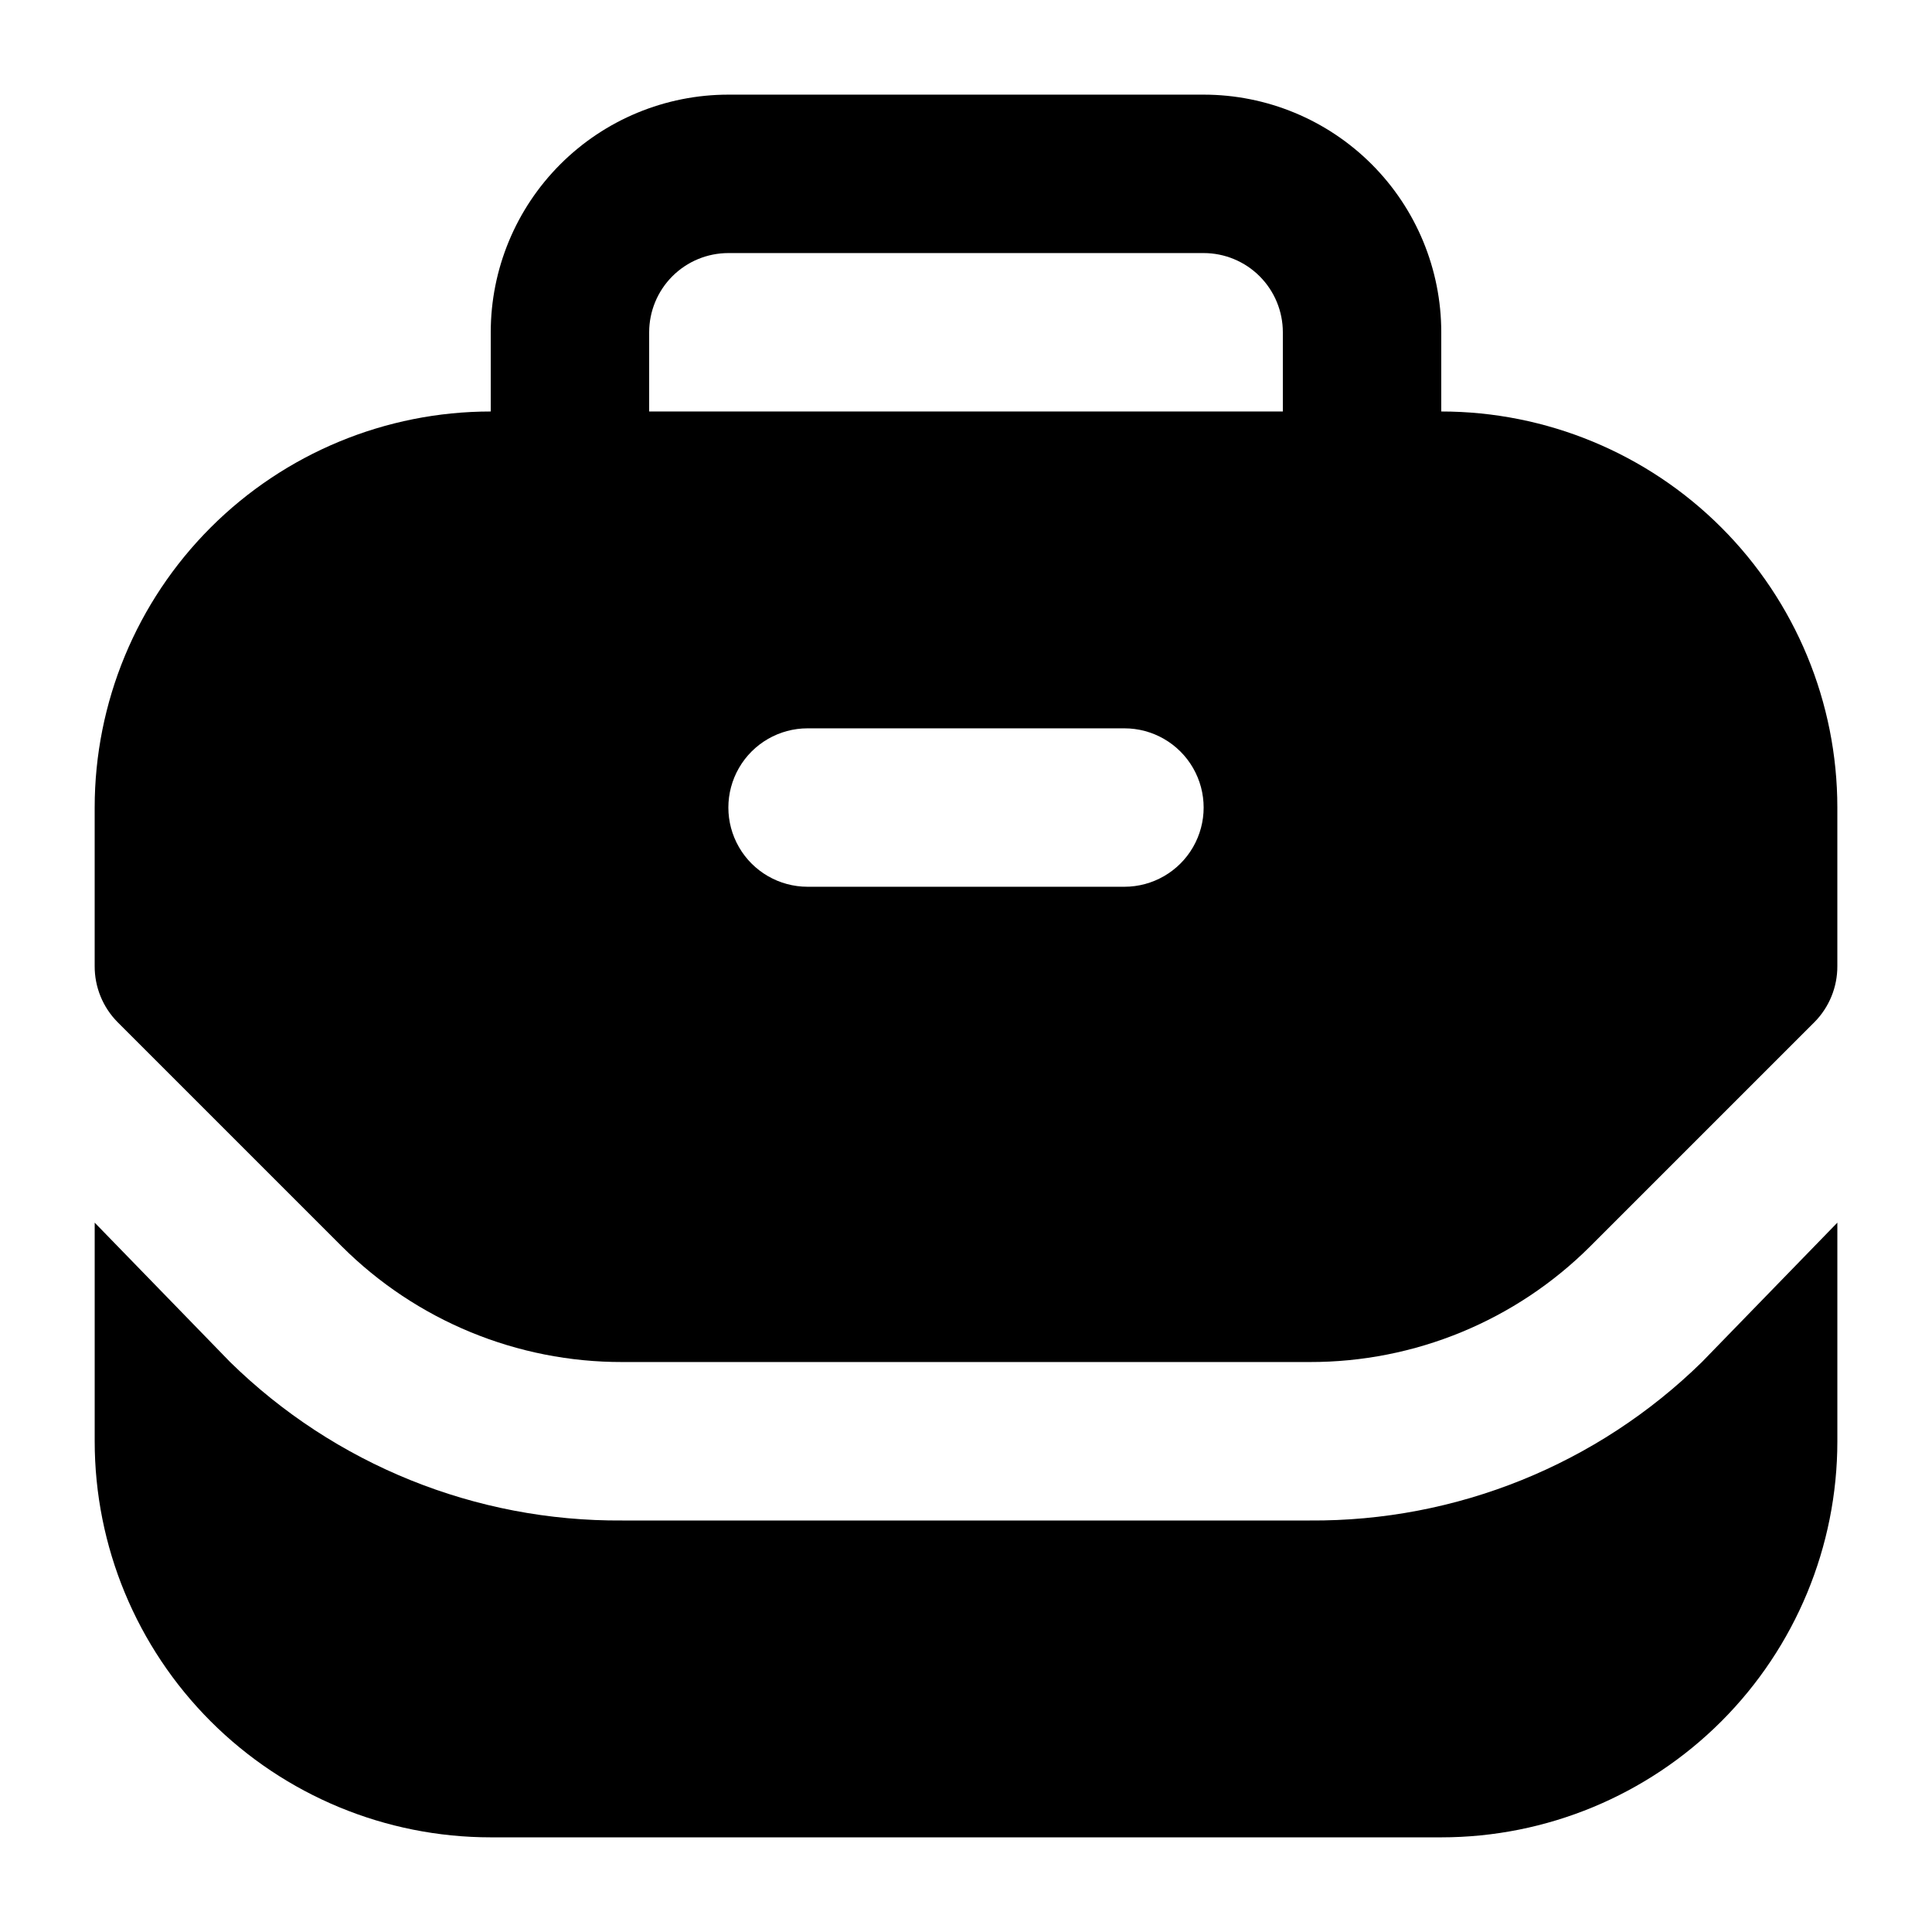 <?xml version="1.0" encoding="UTF-8"?>
<!-- Uploaded to: ICON Repo, www.iconrepo.com, Generator: ICON Repo Mixer Tools -->
<svg fill="#000000" width="800px" height="800px" version="1.1" viewBox="144 144 512 512" xmlns="http://www.w3.org/2000/svg">
 <g>
  <path d="m595.02 504.96c-27.73 27.176-65.09 42.27-103.91 41.984h-182.21c-38.824 0.285-76.184-14.809-103.91-41.984l-35.895-36.945v57.938c0 27.84 11.059 54.535 30.742 74.219 19.684 19.684 46.379 30.742 74.219 30.742h251.9c27.84 0 54.535-11.059 74.219-30.742 19.684-19.684 30.742-46.379 30.742-74.219v-57.938z"/>
  <path d="m525.95 253.05v-20.992c0-16.703-6.633-32.723-18.445-44.531-11.809-11.809-27.828-18.445-44.527-18.445h-125.95c-16.703 0-32.723 6.637-44.531 18.445-11.812 11.809-18.445 27.828-18.445 44.531v20.992c-27.84 0-54.535 11.059-74.219 30.742s-30.742 46.379-30.742 74.219v41.984c-0.031 5.578 2.156 10.941 6.086 14.902l59.406 59.406h0.004c19.723 19.676 46.453 30.699 74.312 30.648h182.21c27.855 0.051 54.59-10.973 74.309-30.648l59.406-59.406h0.004c3.93-3.961 6.121-9.324 6.086-14.902v-41.984c0-27.84-11.059-54.535-30.742-74.219-19.684-19.684-46.379-30.742-74.219-30.742zm-83.969 125.95h-83.965c-7.5 0-14.43-4.004-18.18-10.496-3.75-6.496-3.75-14.5 0-20.992 3.75-6.496 10.68-10.496 18.18-10.496h83.969c7.496 0 14.43 4 18.18 10.496 3.75 6.492 3.75 14.496 0 20.992-3.75 6.492-10.684 10.496-18.18 10.496zm41.984-125.95h-167.93v-20.992c0-5.566 2.211-10.906 6.148-14.844s9.273-6.148 14.844-6.148h125.95c5.566 0 10.906 2.211 14.84 6.148 3.938 3.938 6.148 9.277 6.148 14.844z"/>
 </g>
</svg>